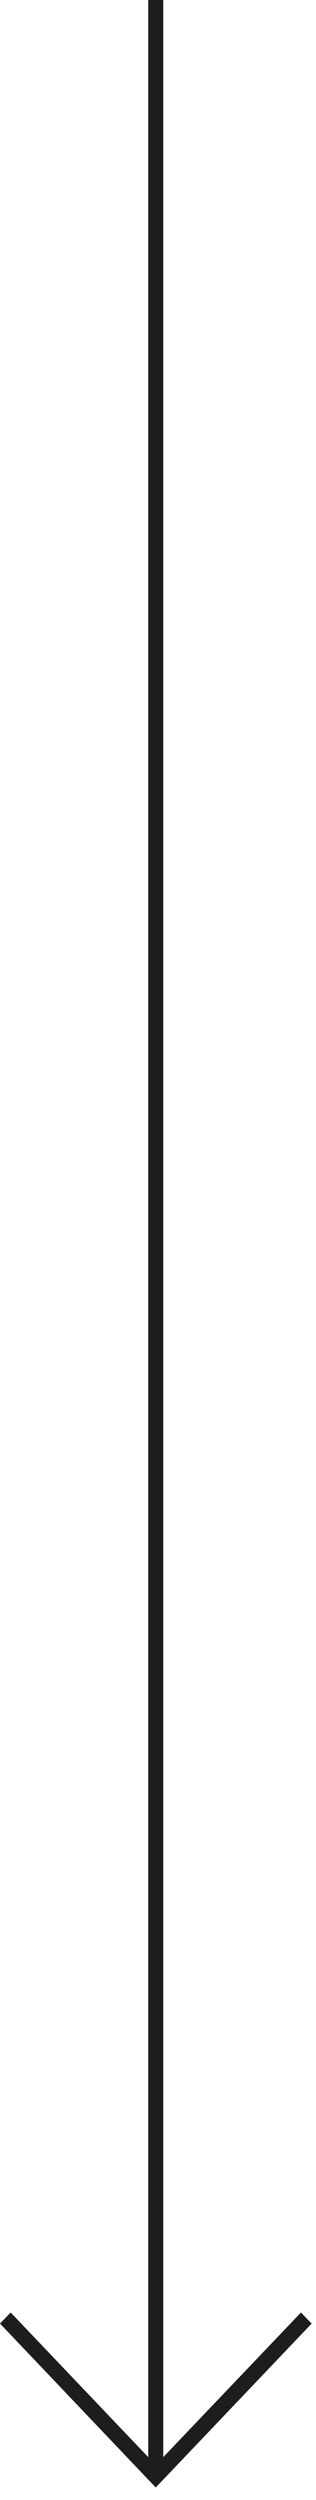 <svg width="20" height="158" viewBox="0 0 20 158" fill="none" xmlns="http://www.w3.org/2000/svg">
<path d="M19.048 146.15L10.333 155.29V0H9.381V155.29L0.676 146.15L0 146.85L9.857 157.21L19.724 146.85L19.048 146.15Z" fill="#1D1D1B"/>
</svg>
